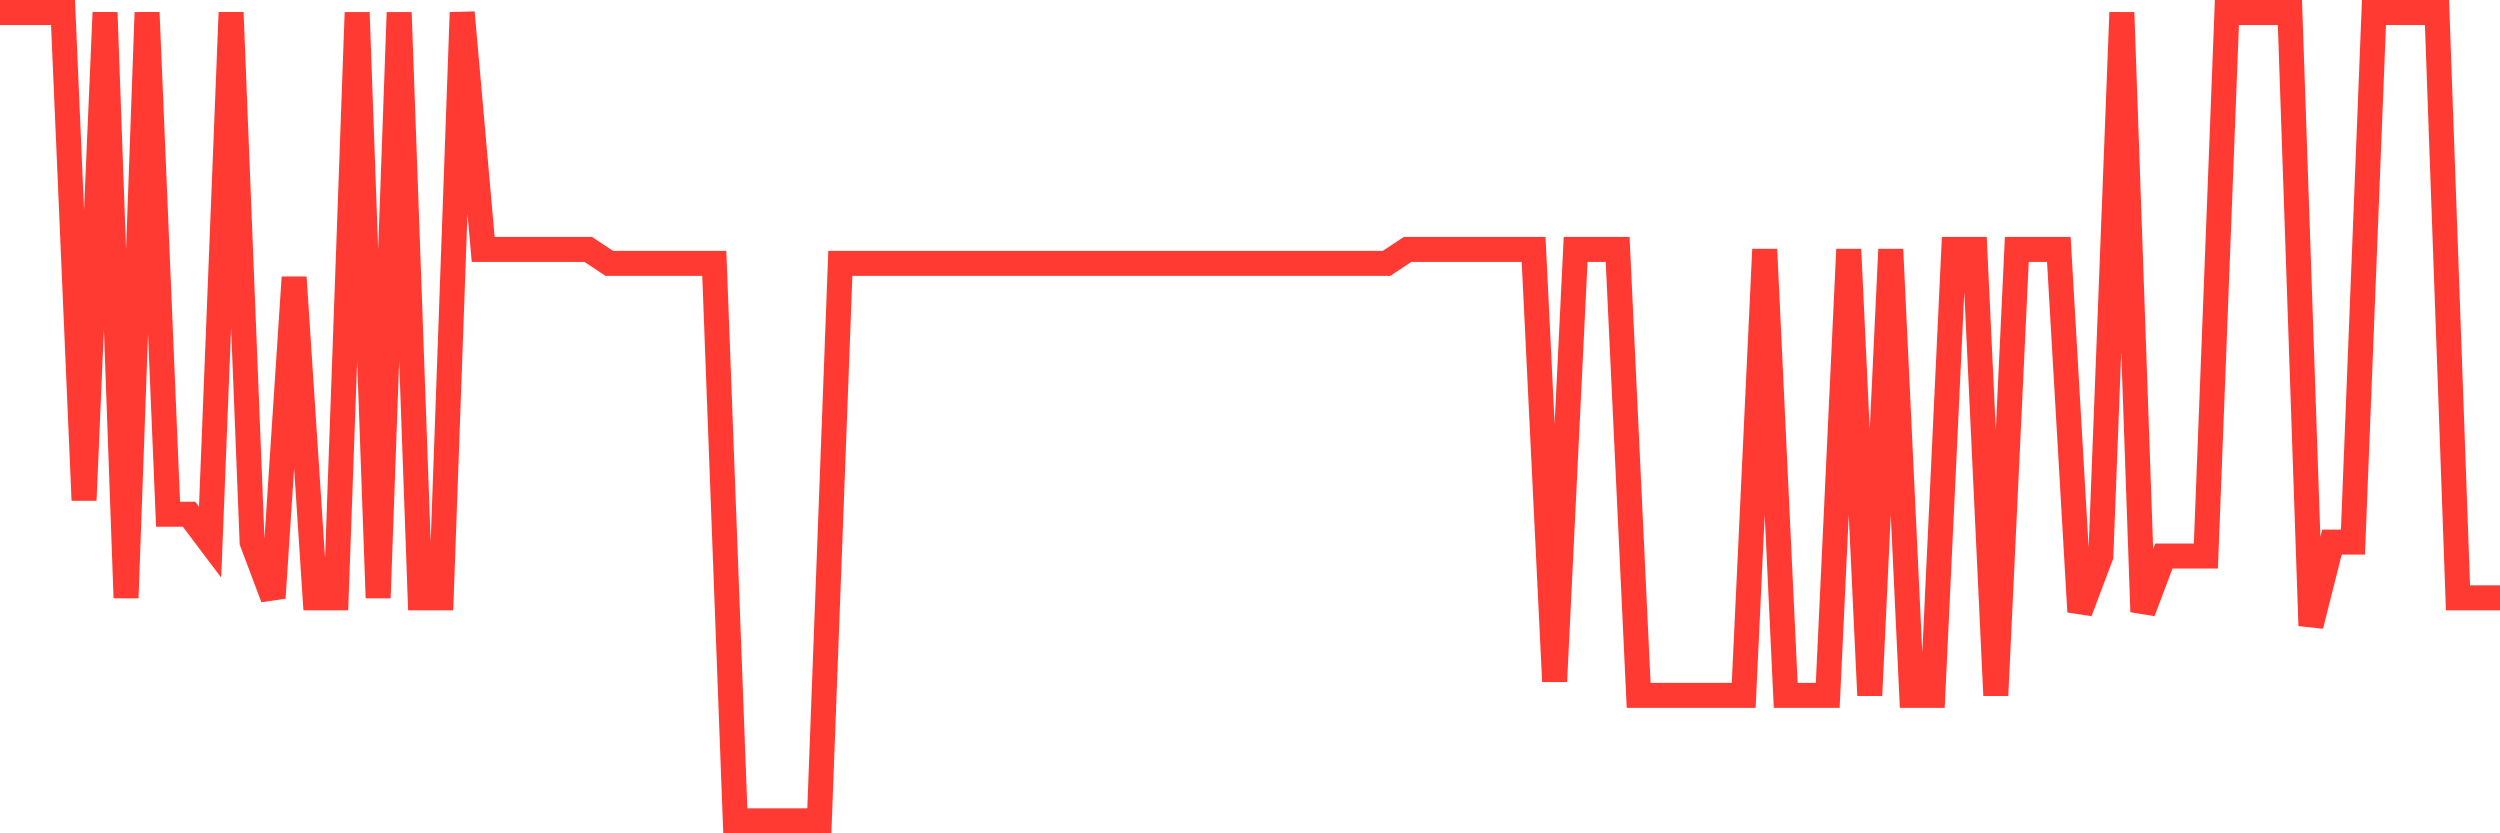 <svg
  xmlns="http://www.w3.org/2000/svg"
  xmlns:xlink="http://www.w3.org/1999/xlink"
  width="120"
  height="40"
  viewBox="0 0 120 40"
  preserveAspectRatio="none"
>
  <polyline
    points="0,0.6 1.008,0.6 2.017,0.6 3.025,0.6 4.034,24.014 5.042,0.6 6.05,28.697 7.059,0.6 8.067,24.683 9.076,24.683 10.084,26.021 11.092,0.6 12.101,26.021 13.109,28.697 14.118,13.31 15.126,28.697 16.134,28.697 17.143,0.6 18.151,28.697 19.16,0.6 20.168,28.697 21.176,28.697 22.185,0.6 23.193,11.972 24.202,11.972 25.21,11.972 26.218,11.972 27.227,11.972 28.235,11.972 29.244,12.641 30.252,12.641 31.261,12.641 32.269,12.641 33.277,12.641 34.286,12.641 35.294,39.4 36.303,39.4 37.311,39.4 38.319,39.4 39.328,39.4 40.336,12.641 41.345,12.641 42.353,12.641 43.361,12.641 44.37,12.641 45.378,12.641 46.387,12.641 47.395,12.641 48.403,12.641 49.412,12.641 50.42,12.641 51.429,12.641 52.437,12.641 53.445,12.641 54.454,12.641 55.462,12.641 56.471,12.641 57.479,12.641 58.487,12.641 59.496,12.641 60.504,12.641 61.513,12.641 62.521,12.641 63.529,12.641 64.538,12.641 65.546,12.641 66.555,12.641 67.563,11.972 68.571,11.972 69.58,11.972 70.588,11.972 71.597,11.972 72.605,11.972 73.613,11.972 74.622,32.71 75.63,11.972 76.639,11.972 77.647,11.972 78.655,33.379 79.664,33.379 80.672,33.379 81.681,33.379 82.689,33.379 83.697,33.379 84.706,11.972 85.714,33.379 86.723,33.379 87.731,33.379 88.739,11.972 89.748,33.379 90.756,11.972 91.765,33.379 92.773,33.379 93.782,11.972 94.79,11.972 95.798,33.379 96.807,11.972 97.815,11.972 98.824,11.972 99.832,29.366 100.84,26.69 101.849,0.6 102.857,29.366 103.866,26.69 104.874,26.69 105.882,26.69 106.891,0.6 107.899,0.6 108.908,0.6 109.916,0.6 110.924,30.034 111.933,26.021 112.941,26.021 113.95,0.6 114.958,0.6 115.966,0.6 116.975,0.6 117.983,28.697 118.992,28.697 120,28.697"
    fill="none"
    stroke="#ff3a33"
    stroke-width="1.2"
  >
  </polyline>
</svg>